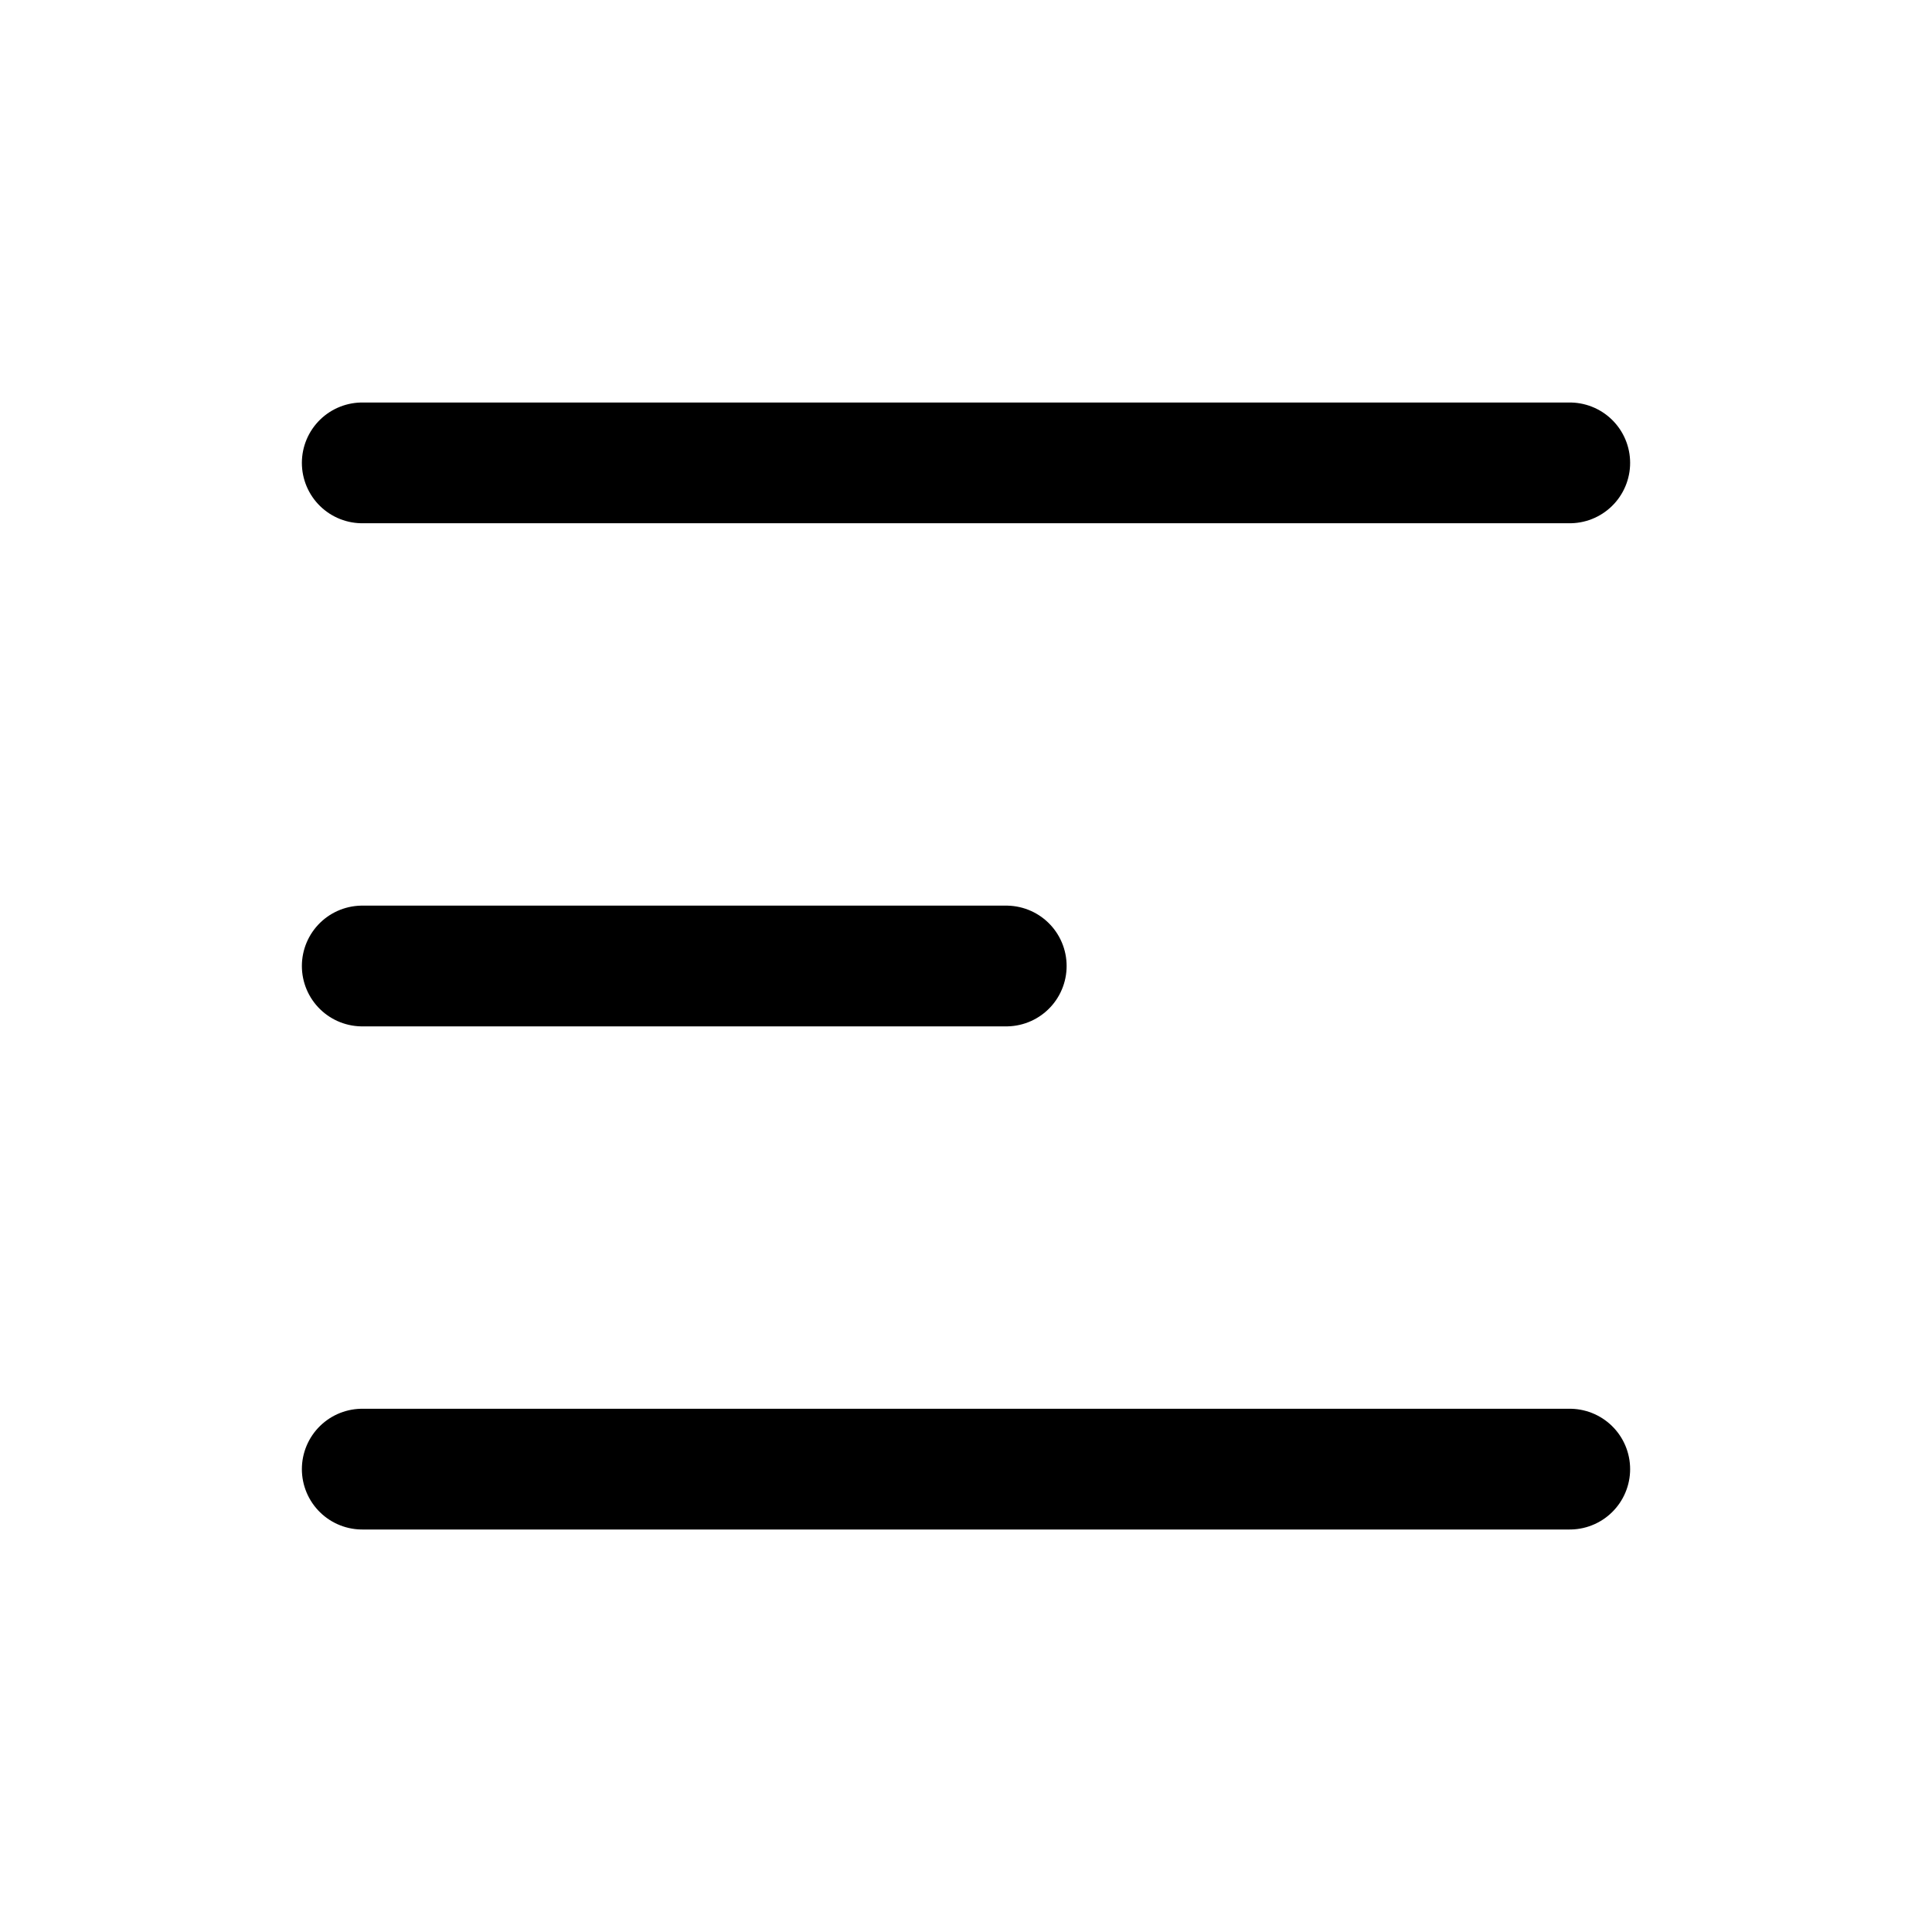 <?xml version="1.0" encoding="utf-8"?>
<!-- Generator: www.svgicons.com -->
<svg xmlns="http://www.w3.org/2000/svg" width="800" height="800" viewBox="0 0 24 24">
<path fill="none" stroke="currentColor" stroke-linecap="round" stroke-miterlimit="10" stroke-width="1.5" d="M4.5 12h8m-8 6.25h15m-15-12.5h15"/>
</svg>